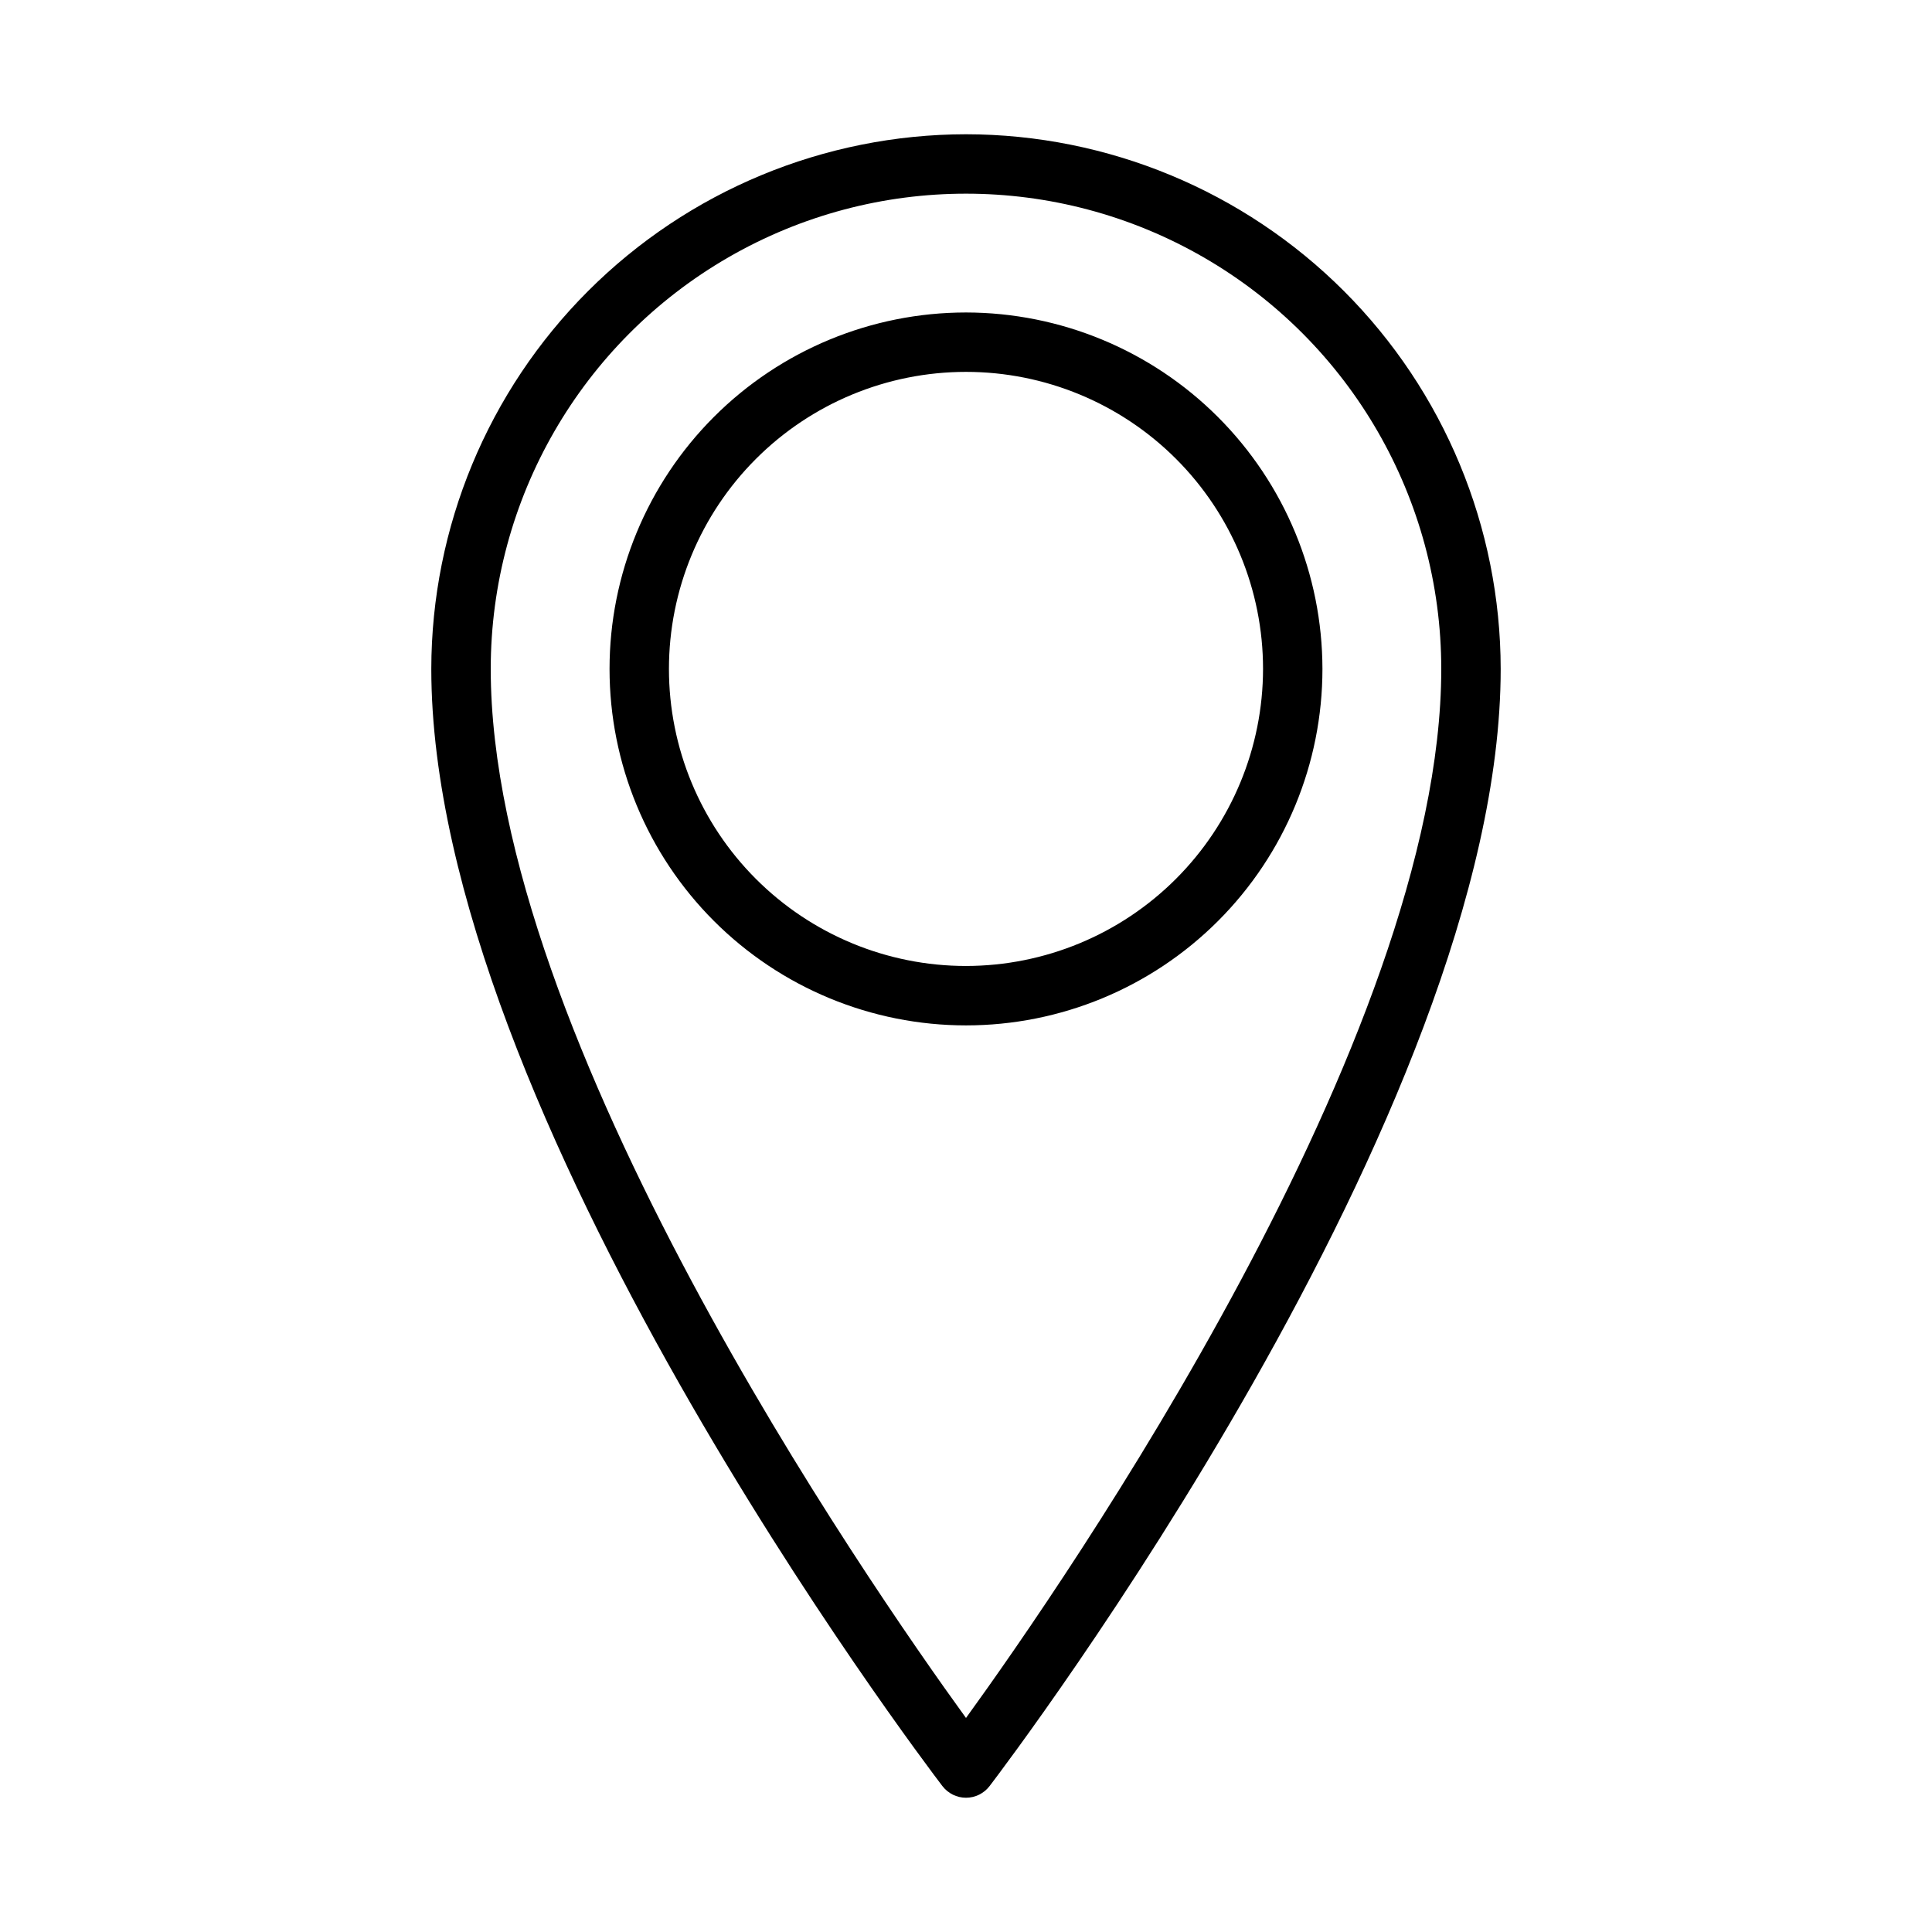 <?xml version="1.0" encoding="UTF-8"?>
<!-- The Best Svg Icon site in the world: iconSvg.co, Visit us! https://iconsvg.co -->
<svg fill="#000000" width="800px" height="800px" version="1.1" viewBox="144 144 512 512" xmlns="http://www.w3.org/2000/svg">
 <path d="m400 226.81c-25.055 0-49.082 9.953-66.797 27.668-17.715 17.719-27.668 41.746-27.668 66.797 0 25.055 9.953 49.082 27.668 66.797 17.715 17.715 41.742 27.668 66.797 27.668 25.051 0 49.078-9.953 66.793-27.668 17.719-17.715 27.668-41.742 27.668-66.797-0.027-25.043-9.988-49.055-27.699-66.766-17.707-17.707-41.719-27.668-66.762-27.699zm0 173.18v0.004c-20.879 0-40.902-8.297-55.664-23.059-14.766-14.762-23.059-34.785-23.059-55.664s8.293-40.898 23.059-55.664c14.762-14.762 34.785-23.055 55.664-23.055 20.875 0 40.898 8.293 55.664 23.055 14.762 14.766 23.055 34.785 23.055 55.664-0.023 20.871-8.324 40.883-23.082 55.641-14.758 14.758-34.766 23.059-55.637 23.082zm0-220.41c-37.57 0.043-73.586 14.984-100.15 41.547-26.566 26.566-41.508 62.582-41.551 100.15 0 117.21 129.91 288.79 135.44 296.04h0.004c1.488 1.953 3.801 3.102 6.258 3.102 2.453 0 4.769-1.148 6.258-3.102 5.531-7.246 135.44-178.83 135.44-296.04-0.043-37.566-14.984-73.582-41.547-100.15-26.566-26.562-62.582-41.504-100.15-41.547zm0 419.7c-26.246-36.223-125.95-180.3-125.95-278 0-44.996 24.004-86.578 62.977-109.08 38.969-22.5 86.98-22.5 125.95 0 38.969 22.5 62.973 64.082 62.973 109.08 0 97.656-99.707 241.77-125.95 278z"/>
</svg>